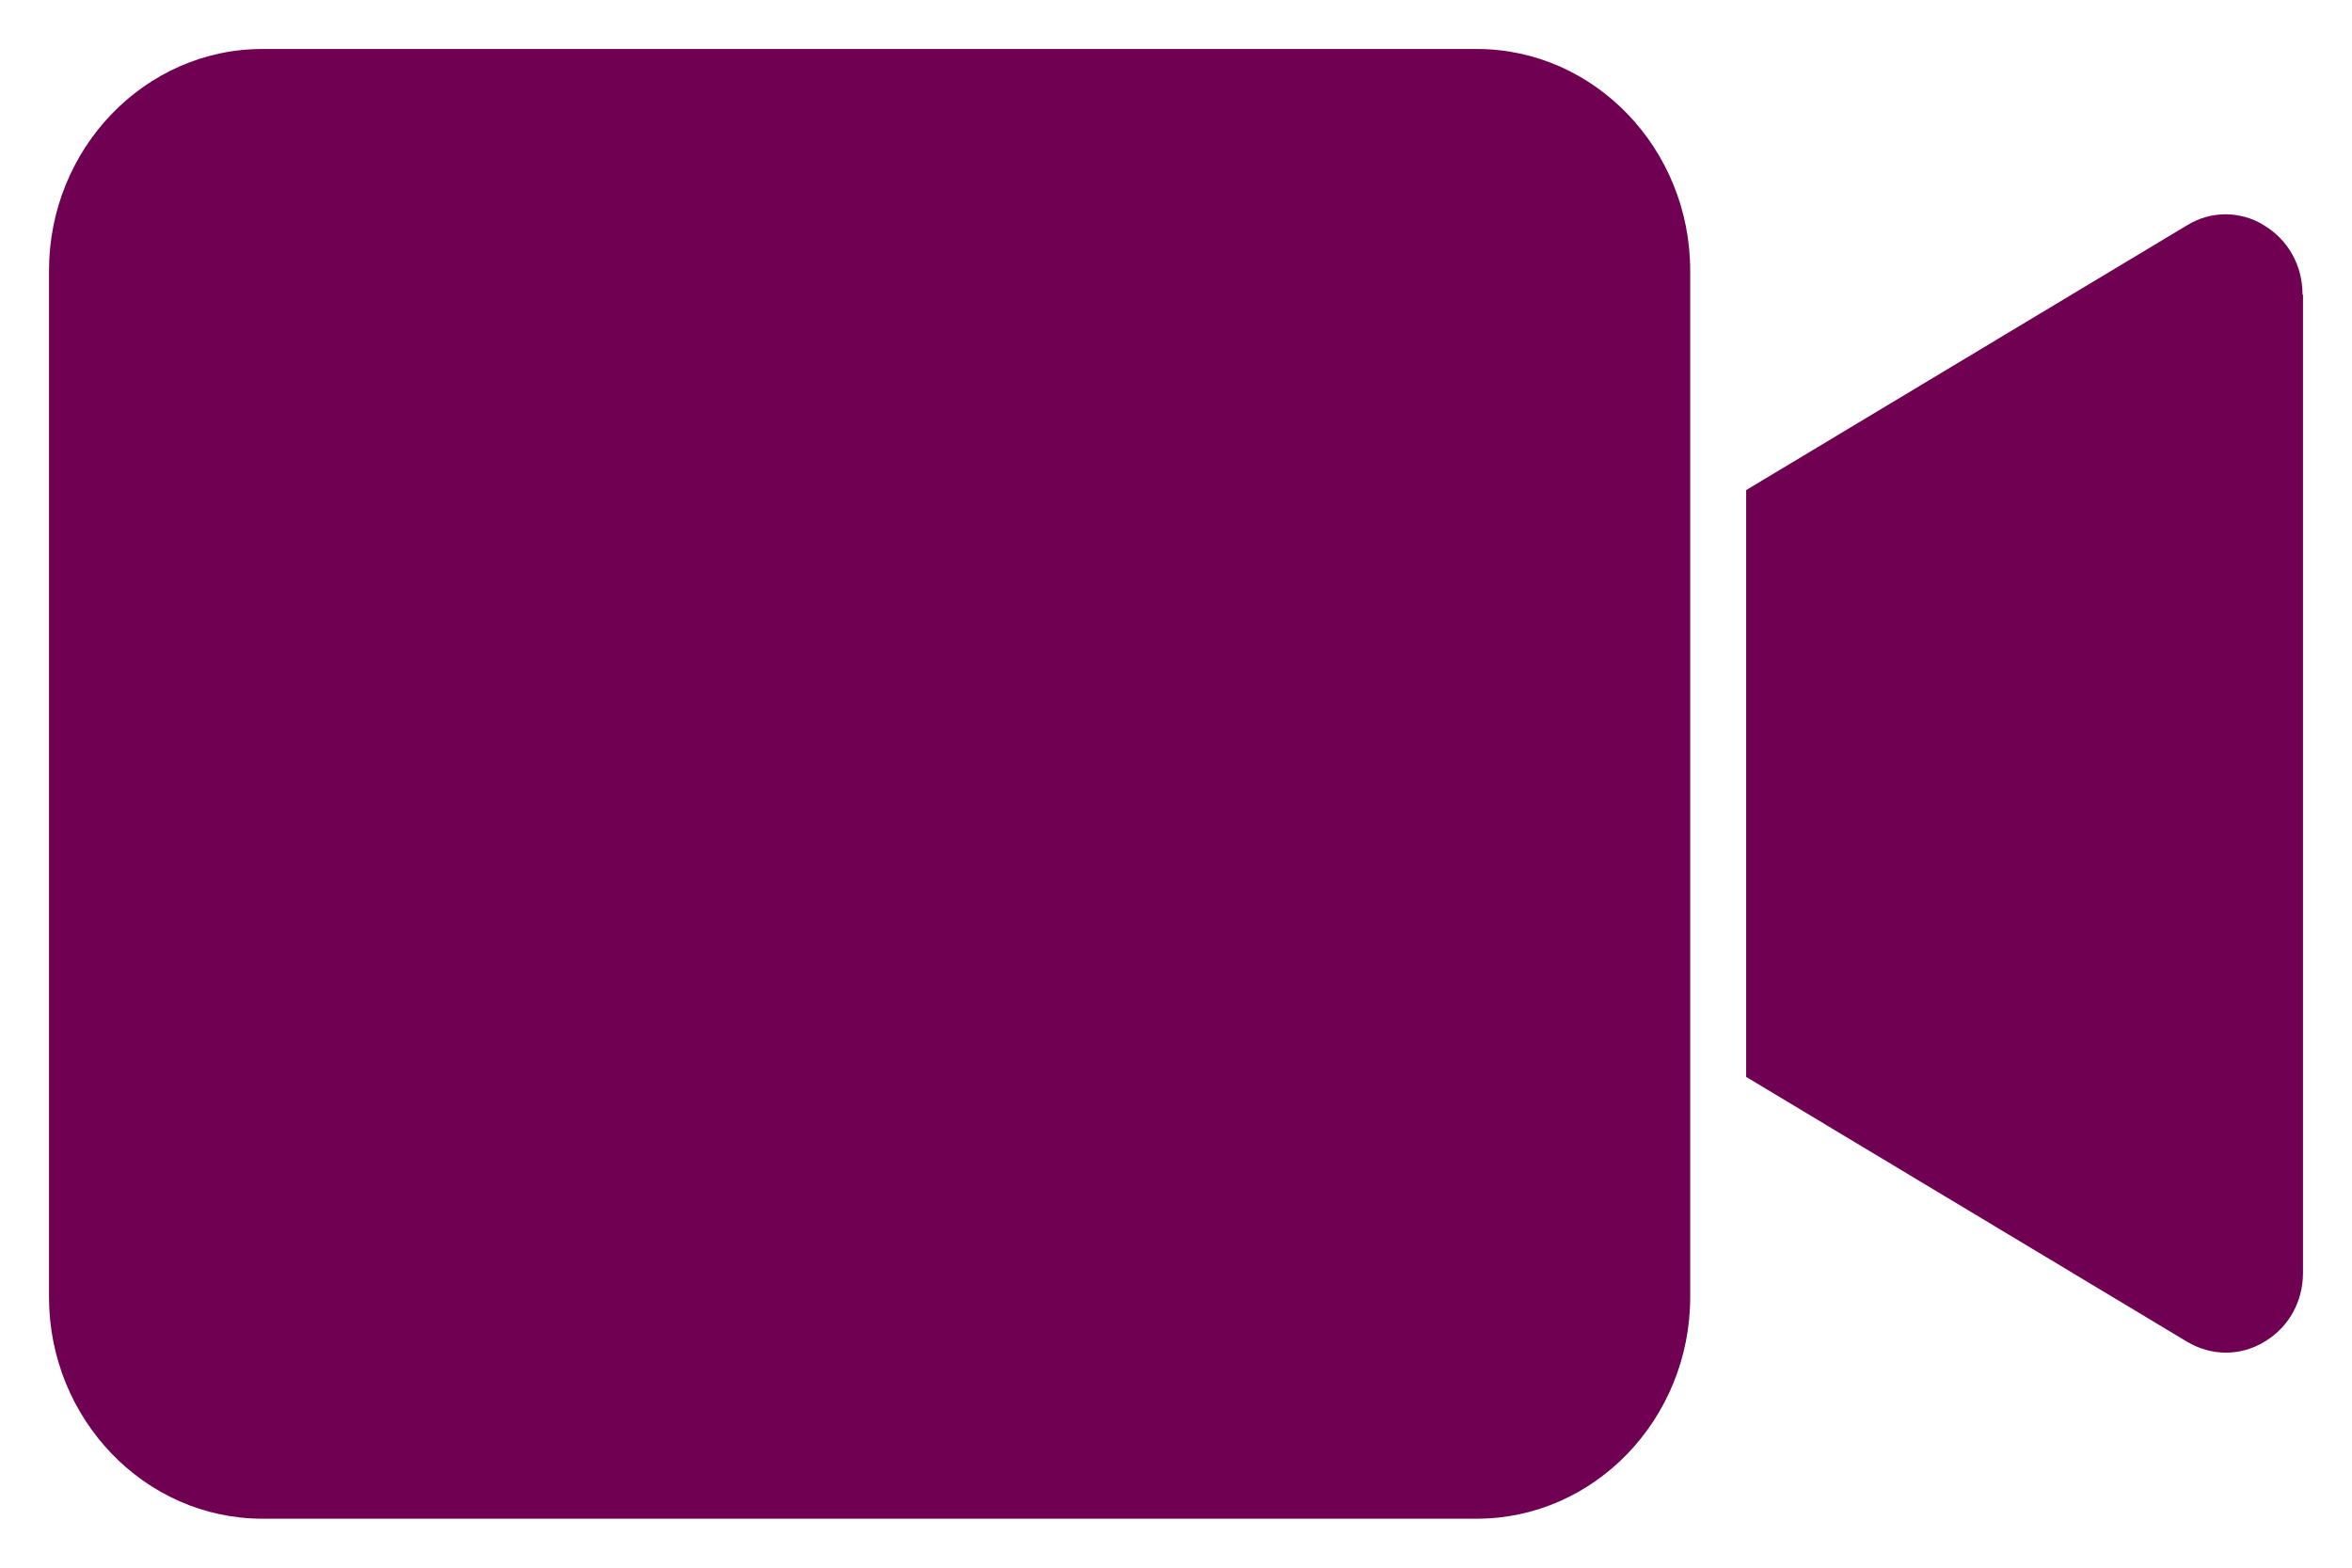 <svg width="24" height="16" viewBox="0 0 24 16" fill="none" xmlns="http://www.w3.org/2000/svg">
<g id="Icon" clip-path="url(#clip0_3455_6512)">
<path id="Vector" d="M23.5 3.009V12.99C23.5 13.284 23.354 13.548 23.105 13.695C22.862 13.842 22.568 13.842 22.319 13.695L17.818 10.991V5.002L22.319 2.298C22.443 2.222 22.579 2.187 22.709 2.187C22.839 2.187 22.98 2.222 23.099 2.298C23.348 2.445 23.495 2.71 23.495 3.004" fill="#700052"/>
<path id="Vector_2" d="M17.247 2.763V13.237C17.247 14.483 16.269 15.5 15.07 15.5H2.677C1.478 15.5 0.5 14.483 0.5 13.237V2.763C0.5 1.517 1.478 0.5 2.677 0.5H15.07C16.269 0.5 17.247 1.517 17.247 2.763Z" fill="#700052"/>
</g>
<defs>
<clipPath id="clip0_3455_6512">
<rect width="23" height="15" fill="white" transform="translate(0.5 0.5)"/>
</clipPath>
</defs>
</svg>
